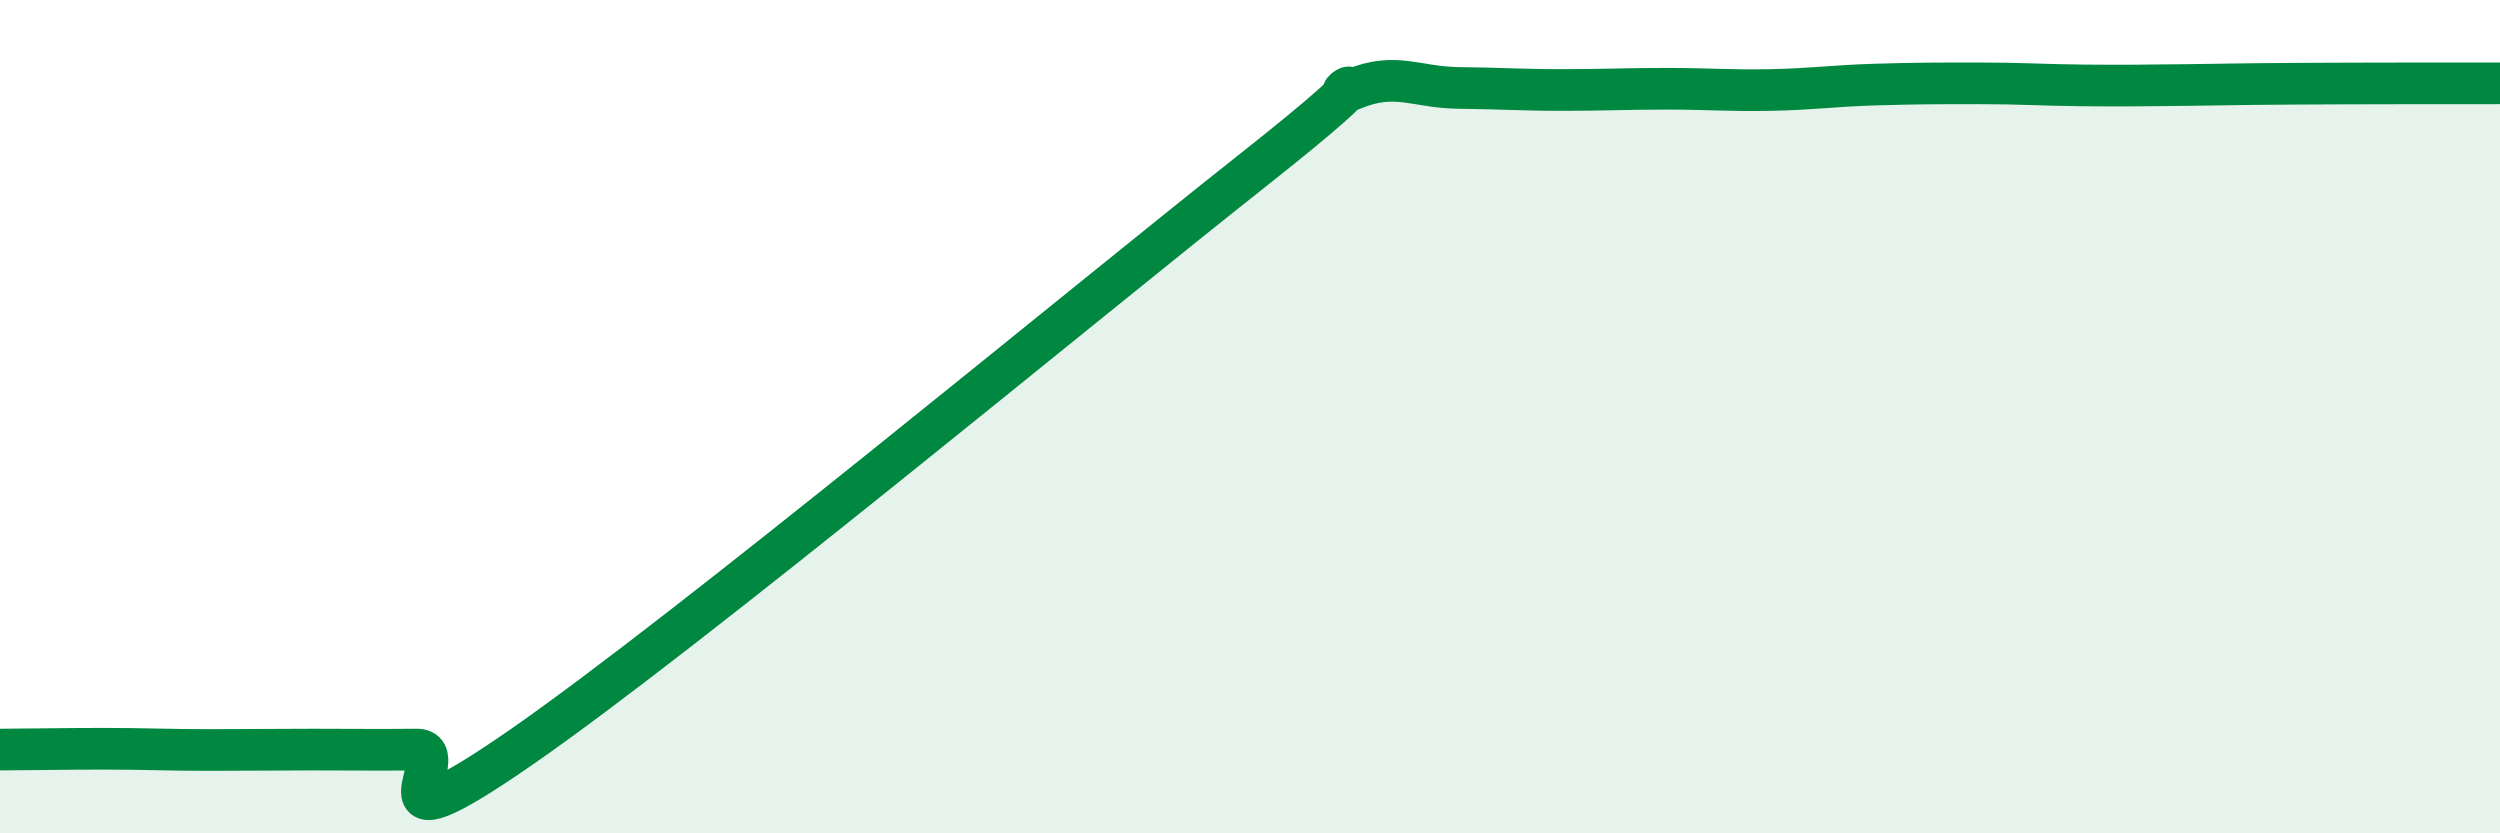 
    <svg width="60" height="20" viewBox="0 0 60 20" xmlns="http://www.w3.org/2000/svg">
      <path
        d="M 0,17.99 C 0.5,17.99 1.5,17.97 2.5,17.97 C 3.5,17.97 4,18 5,18 C 6,18 6.5,17.99 7.5,17.99 C 8.5,17.99 9,18 10,17.99 C 11,17.98 8.5,20.71 12.5,17.94 C 16.5,15.17 26,7.3 30,4.14 C 34,0.98 31.5,2.54 32.5,2.13 C 33.5,1.72 34,2.1 35,2.11 C 36,2.12 36.5,2.16 37.5,2.16 C 38.5,2.16 39,2.13 40,2.13 C 41,2.13 41.5,2.18 42.5,2.16 C 43.5,2.14 44,2.06 45,2.03 C 46,2 46.5,2 47.5,2 C 48.5,2 49,2.04 50,2.05 C 51,2.06 51.5,2.05 52.5,2.04 C 53.5,2.03 53.5,2.02 55,2.01 C 56.5,2 59,2 60,2L60 20L0 20Z"
        fill="#008740"
        opacity="0.1"
        stroke-linecap="round"
        stroke-linejoin="round"
      />
      <path
        d="M 0,17.99 C 0.5,17.99 1.5,17.97 2.5,17.97 C 3.5,17.97 4,18 5,18 C 6,18 6.5,17.99 7.5,17.99 C 8.5,17.99 9,18 10,17.99 C 11,17.98 8.5,20.71 12.5,17.94 C 16.5,15.17 26,7.3 30,4.14 C 34,0.98 31.5,2.54 32.5,2.13 C 33.5,1.72 34,2.1 35,2.11 C 36,2.12 36.5,2.16 37.5,2.16 C 38.5,2.16 39,2.13 40,2.13 C 41,2.13 41.5,2.18 42.5,2.16 C 43.5,2.14 44,2.06 45,2.03 C 46,2 46.5,2 47.5,2 C 48.5,2 49,2.04 50,2.05 C 51,2.06 51.5,2.05 52.5,2.04 C 53.5,2.03 53.5,2.02 55,2.01 C 56.5,2 59,2 60,2"
        stroke="#008740"
        stroke-width="1"
        fill="none"
        stroke-linecap="round"
        stroke-linejoin="round"
      />
    </svg>
  